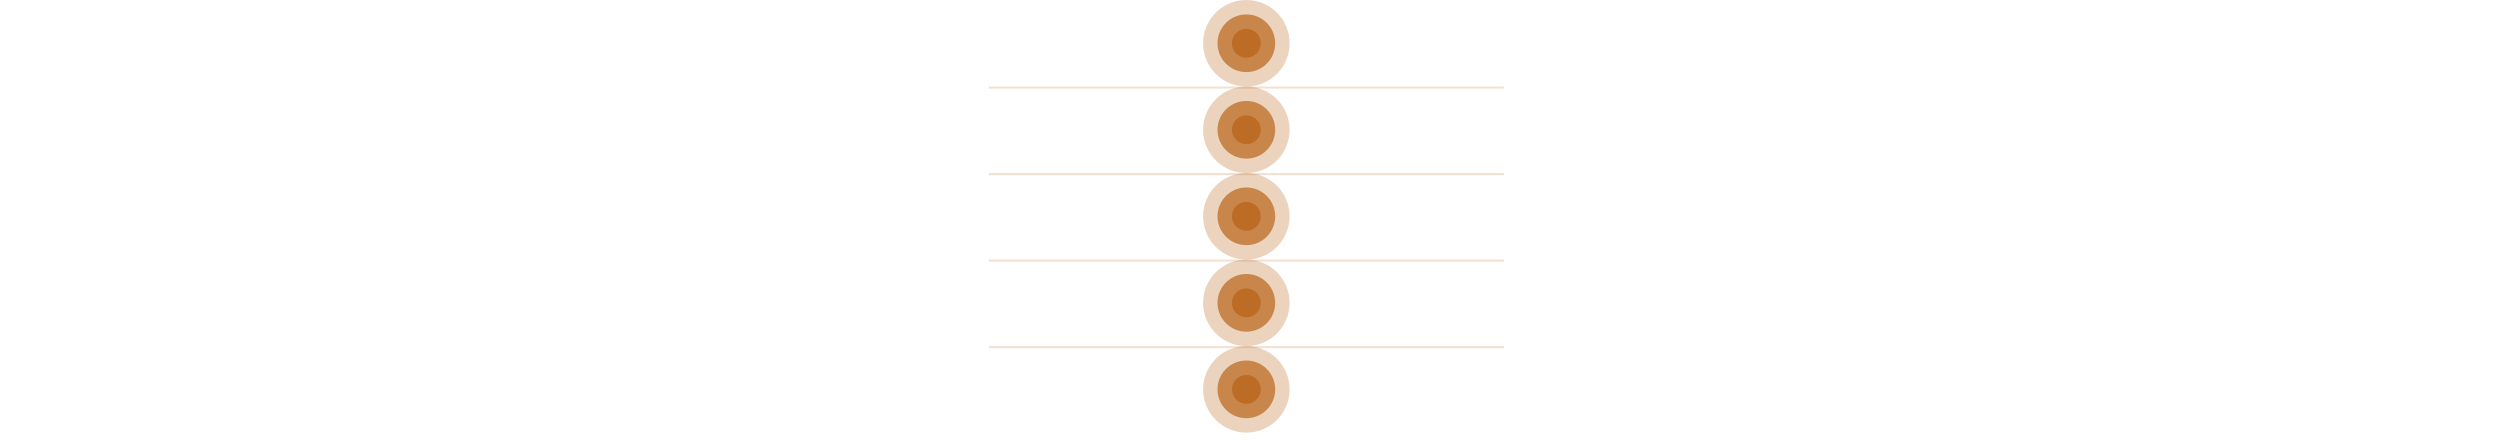 <?xml version="1.0" encoding="utf-8"?>
<svg xmlns="http://www.w3.org/2000/svg" fill="none" height="100%" overflow="visible" preserveAspectRatio="none" style="display: block;" viewBox="0 0 233 41" width="100%">
<g id="Frame 2267">
<g id="Group 75595">
<circle cx="116.16" cy="4.032" fill="#BC6C25" id="Ellipse 7553" r="1.344"/>
<circle cx="116.16" cy="4.032" fill="#BC6C25" fill-opacity="0.75" id="Ellipse 7554" r="2.688"/>
<circle cx="116.16" cy="4.032" fill="#BC6C25" fill-opacity="0.3" id="Ellipse 7555" r="4.032"/>
</g>
<line id="Line 56" stroke="#BC6C25" stroke-opacity="0.2" stroke-width="0.192" x1="140.16" x2="92.16" y1="8.16" y2="8.16"/>
<g id="Group 75604">
<circle cx="116.16" cy="12.096" fill="#BC6C25" id="Ellipse 7553_2" r="1.344"/>
<circle cx="116.16" cy="12.096" fill="#BC6C25" fill-opacity="0.75" id="Ellipse 7554_2" r="2.688"/>
<circle cx="116.16" cy="12.096" fill="#BC6C25" fill-opacity="0.3" id="Ellipse 7555_2" r="4.032"/>
</g>
<line id="Line 55" stroke="#BC6C25" stroke-opacity="0.2" stroke-width="0.192" x1="140.16" x2="92.16" y1="16.224" y2="16.224"/>
<g id="Group 75605">
<circle cx="116.16" cy="20.16" fill="#BC6C25" id="Ellipse 7553_3" r="1.344"/>
<circle cx="116.16" cy="20.16" fill="#BC6C25" fill-opacity="0.75" id="Ellipse 7554_3" r="2.688"/>
<circle cx="116.16" cy="20.16" fill="#BC6C25" fill-opacity="0.3" id="Ellipse 7555_3" r="4.032"/>
</g>
<line id="Line 54" stroke="#BC6C25" stroke-opacity="0.2" stroke-width="0.192" x1="140.16" x2="92.16" y1="24.288" y2="24.288"/>
<g id="Group 75606">
<circle cx="116.16" cy="28.224" fill="#BC6C25" id="Ellipse 7553_4" r="1.344"/>
<circle cx="116.16" cy="28.224" fill="#BC6C25" fill-opacity="0.75" id="Ellipse 7554_4" r="2.688"/>
<circle cx="116.16" cy="28.224" fill="#BC6C25" fill-opacity="0.3" id="Ellipse 7555_4" r="4.032"/>
</g>
<line id="Line 57" stroke="#BC6C25" stroke-opacity="0.2" stroke-width="0.192" x1="140.16" x2="92.16" y1="32.352" y2="32.352"/>
<g id="Group 75607">
<circle cx="116.16" cy="36.288" fill="#BC6C25" id="Ellipse 7553_5" r="1.344"/>
<circle cx="116.16" cy="36.288" fill="#BC6C25" fill-opacity="0.75" id="Ellipse 7554_5" r="2.688"/>
<circle cx="116.16" cy="36.288" fill="#BC6C25" fill-opacity="0.3" id="Ellipse 7555_5" r="4.032"/>
</g>
</g>
</svg>
